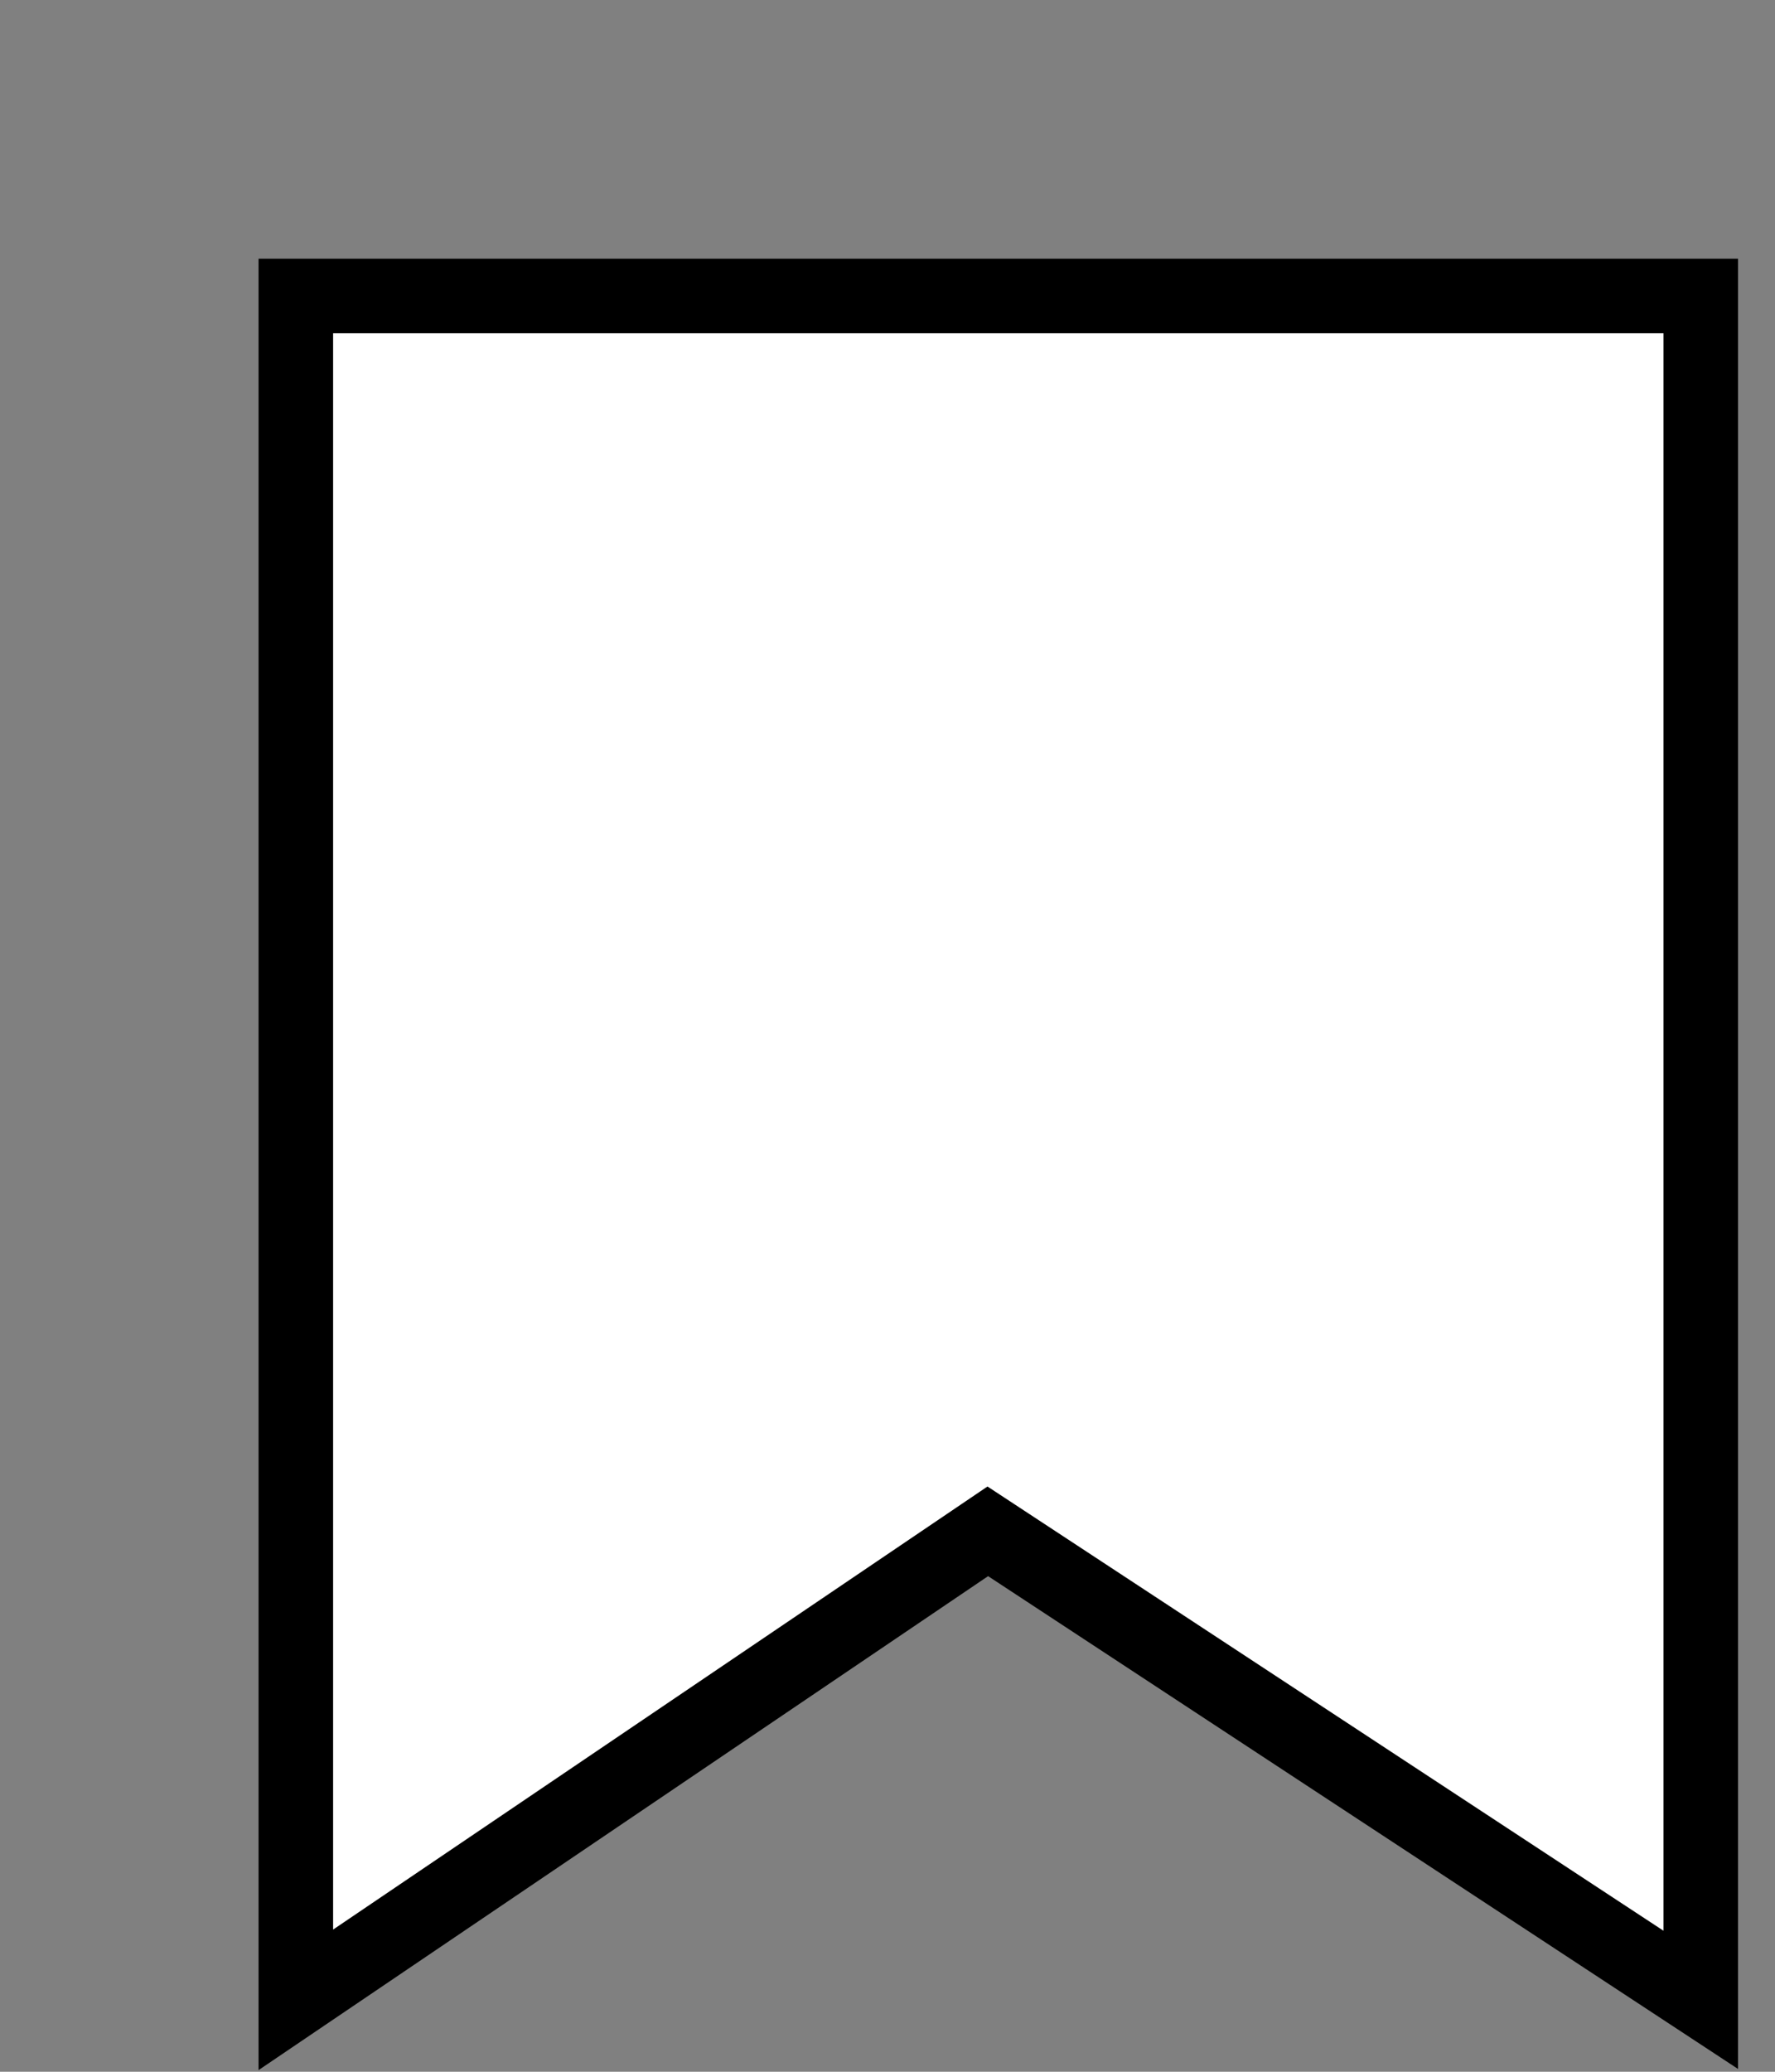 <?xml version="1.0" encoding="utf-8"?>
<svg xmlns="http://www.w3.org/2000/svg" fill="none" height="100%" overflow="visible" preserveAspectRatio="none" style="display: block;" viewBox="0 0 6 7" width="100%">
<rect x="0" y="0" width="6" height="7" fill="#808080" stroke="none"/>
<path d="M1 1V6.757L3.339 5.174L5.749 6.757V1H1Z" fill="white" id="Vector 204" stroke="black" stroke-width="0.252"/>
</svg>